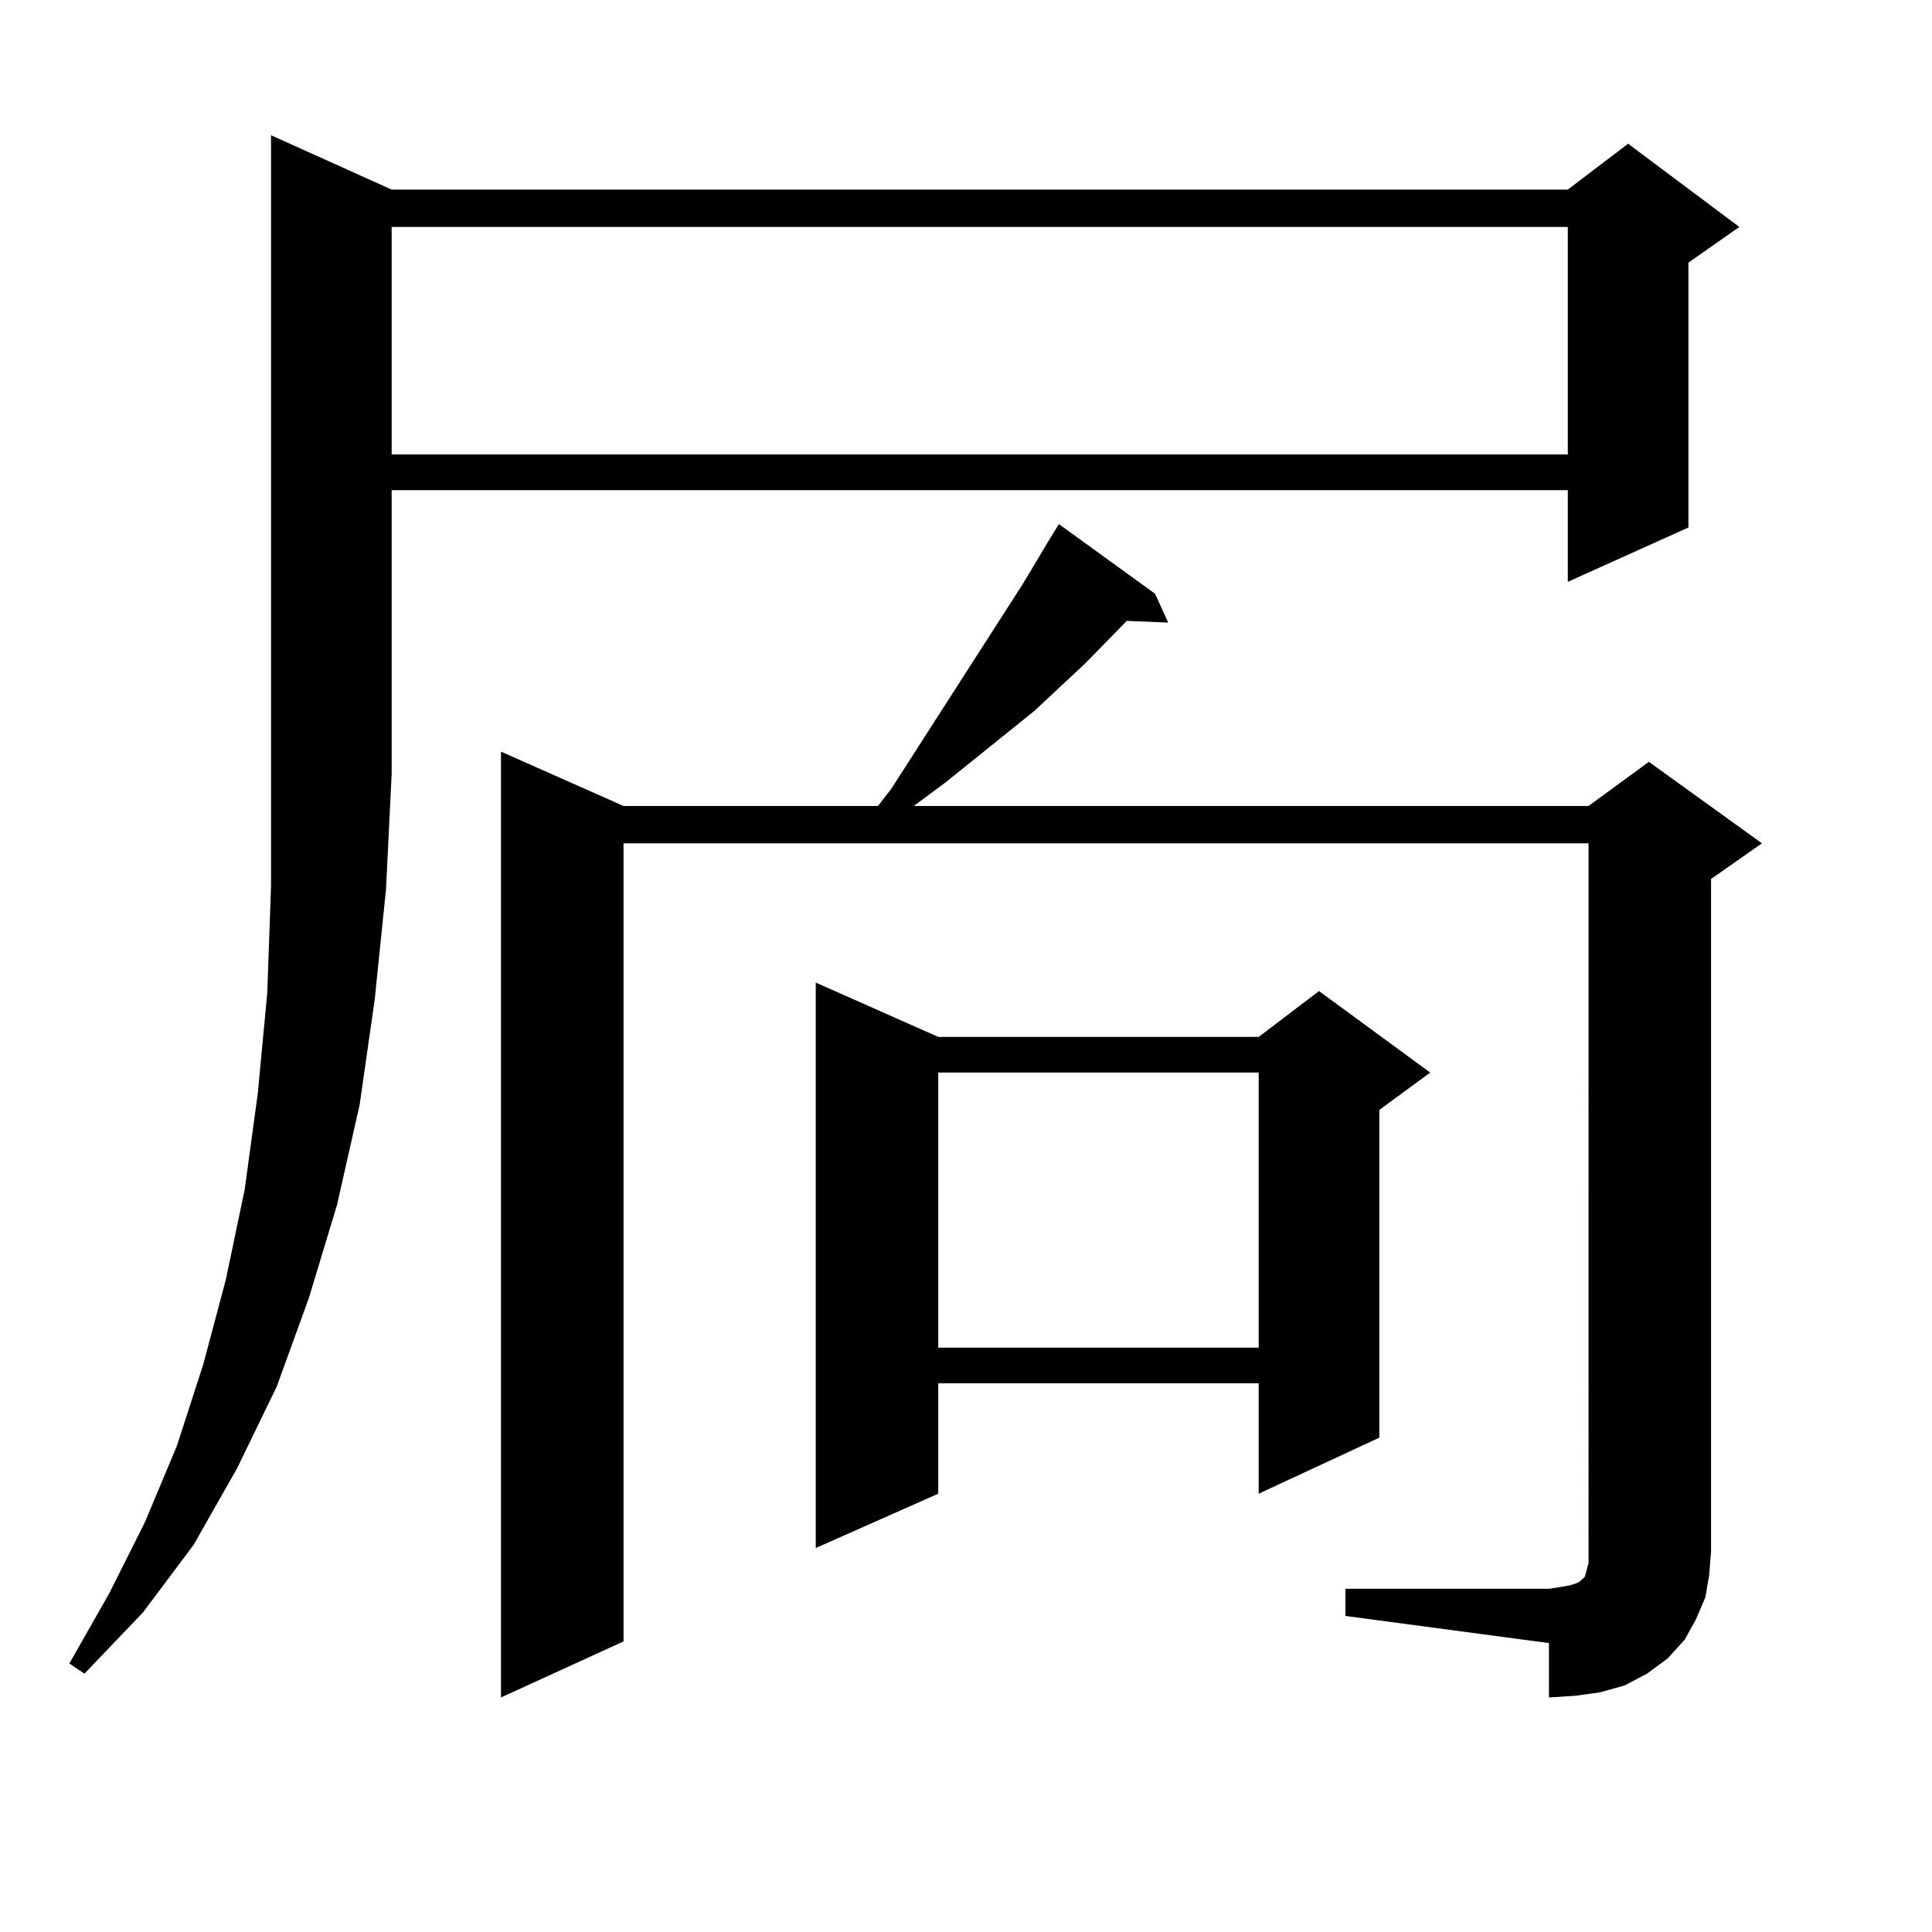 <?xml version="1.0" encoding="utf-8"?>
<!-- Generator: Adobe Illustrator 16.0.0, SVG Export Plug-In . SVG Version: 6.00 Build 0)  -->
<!DOCTYPE svg PUBLIC "-//W3C//DTD SVG 1.1//EN" "http://www.w3.org/Graphics/SVG/1.1/DTD/svg11.dtd">
<svg version="1.1" id="图层_1" xmlns="http://www.w3.org/2000/svg" xmlns:xlink="http://www.w3.org/1999/xlink" x="0px" y="0px"
	 width="1000px" height="1000px" viewBox="0 0 1000 1000" enable-background="new 0 0 1000 1000" xml:space="preserve">
<path d="M202.727,98.129h608.766l31.219-23.73l57.56,43.066l-26.341,18.457v137.109l-62.438,28.125v-47.461H202.727v146.777
	l-2.927,59.766l-5.854,57.129l-7.805,54.492l-11.707,51.855l-14.634,48.34l-16.585,45.703l-20.487,42.188l-22.438,39.551
	l-26.341,35.156l-30.243,31.641l-7.805-5.273l20.487-36.035l18.536-36.914l16.585-39.551l13.658-42.188l11.707-43.945l9.756-46.582
	l6.829-50.098l4.878-51.855l1.951-55.371V70.004L202.727,98.129z M202.727,117.465v117.773h608.766V117.465H202.727z
	 M696.373,822.347h105.363l5.854-0.879l4.878-0.879l2.927-0.879l1.951-0.879l0.976-0.879l0.976-0.879l0.976-0.879l0.976-3.516
	l0.976-3.516v-6.152V436.508h-499.5v413.086l-63.413,29.004V389.047l63.413,28.125h131.704l6.829-8.789l68.291-106.348
	l13.658-22.852l4.878-7.91l49.755,36.035l6.829,14.941l-21.463-0.879l-21.463,21.973l-26.341,24.609l-45.853,36.914l-16.585,12.305
	h349.26l31.219-22.852l58.535,42.188l-26.341,18.457v348.047l-0.976,12.305l-1.951,11.426l-4.878,11.426l-5.854,10.547l-8.78,9.668
	l-10.731,7.91l-11.707,6.152l-12.683,3.516l-12.683,1.758l-13.658,0.879v-28.125L696.373,836.41V822.347z M485.646,536.703h165.85
	l31.219-23.73l57.56,42.188l-26.341,19.336v169.629l-62.438,29.004V716h-165.85v57.129l-63.413,28.125V508.578L485.646,536.703z
	 M485.646,555.16v142.383h165.85V555.16H485.646z"/>
</svg>
